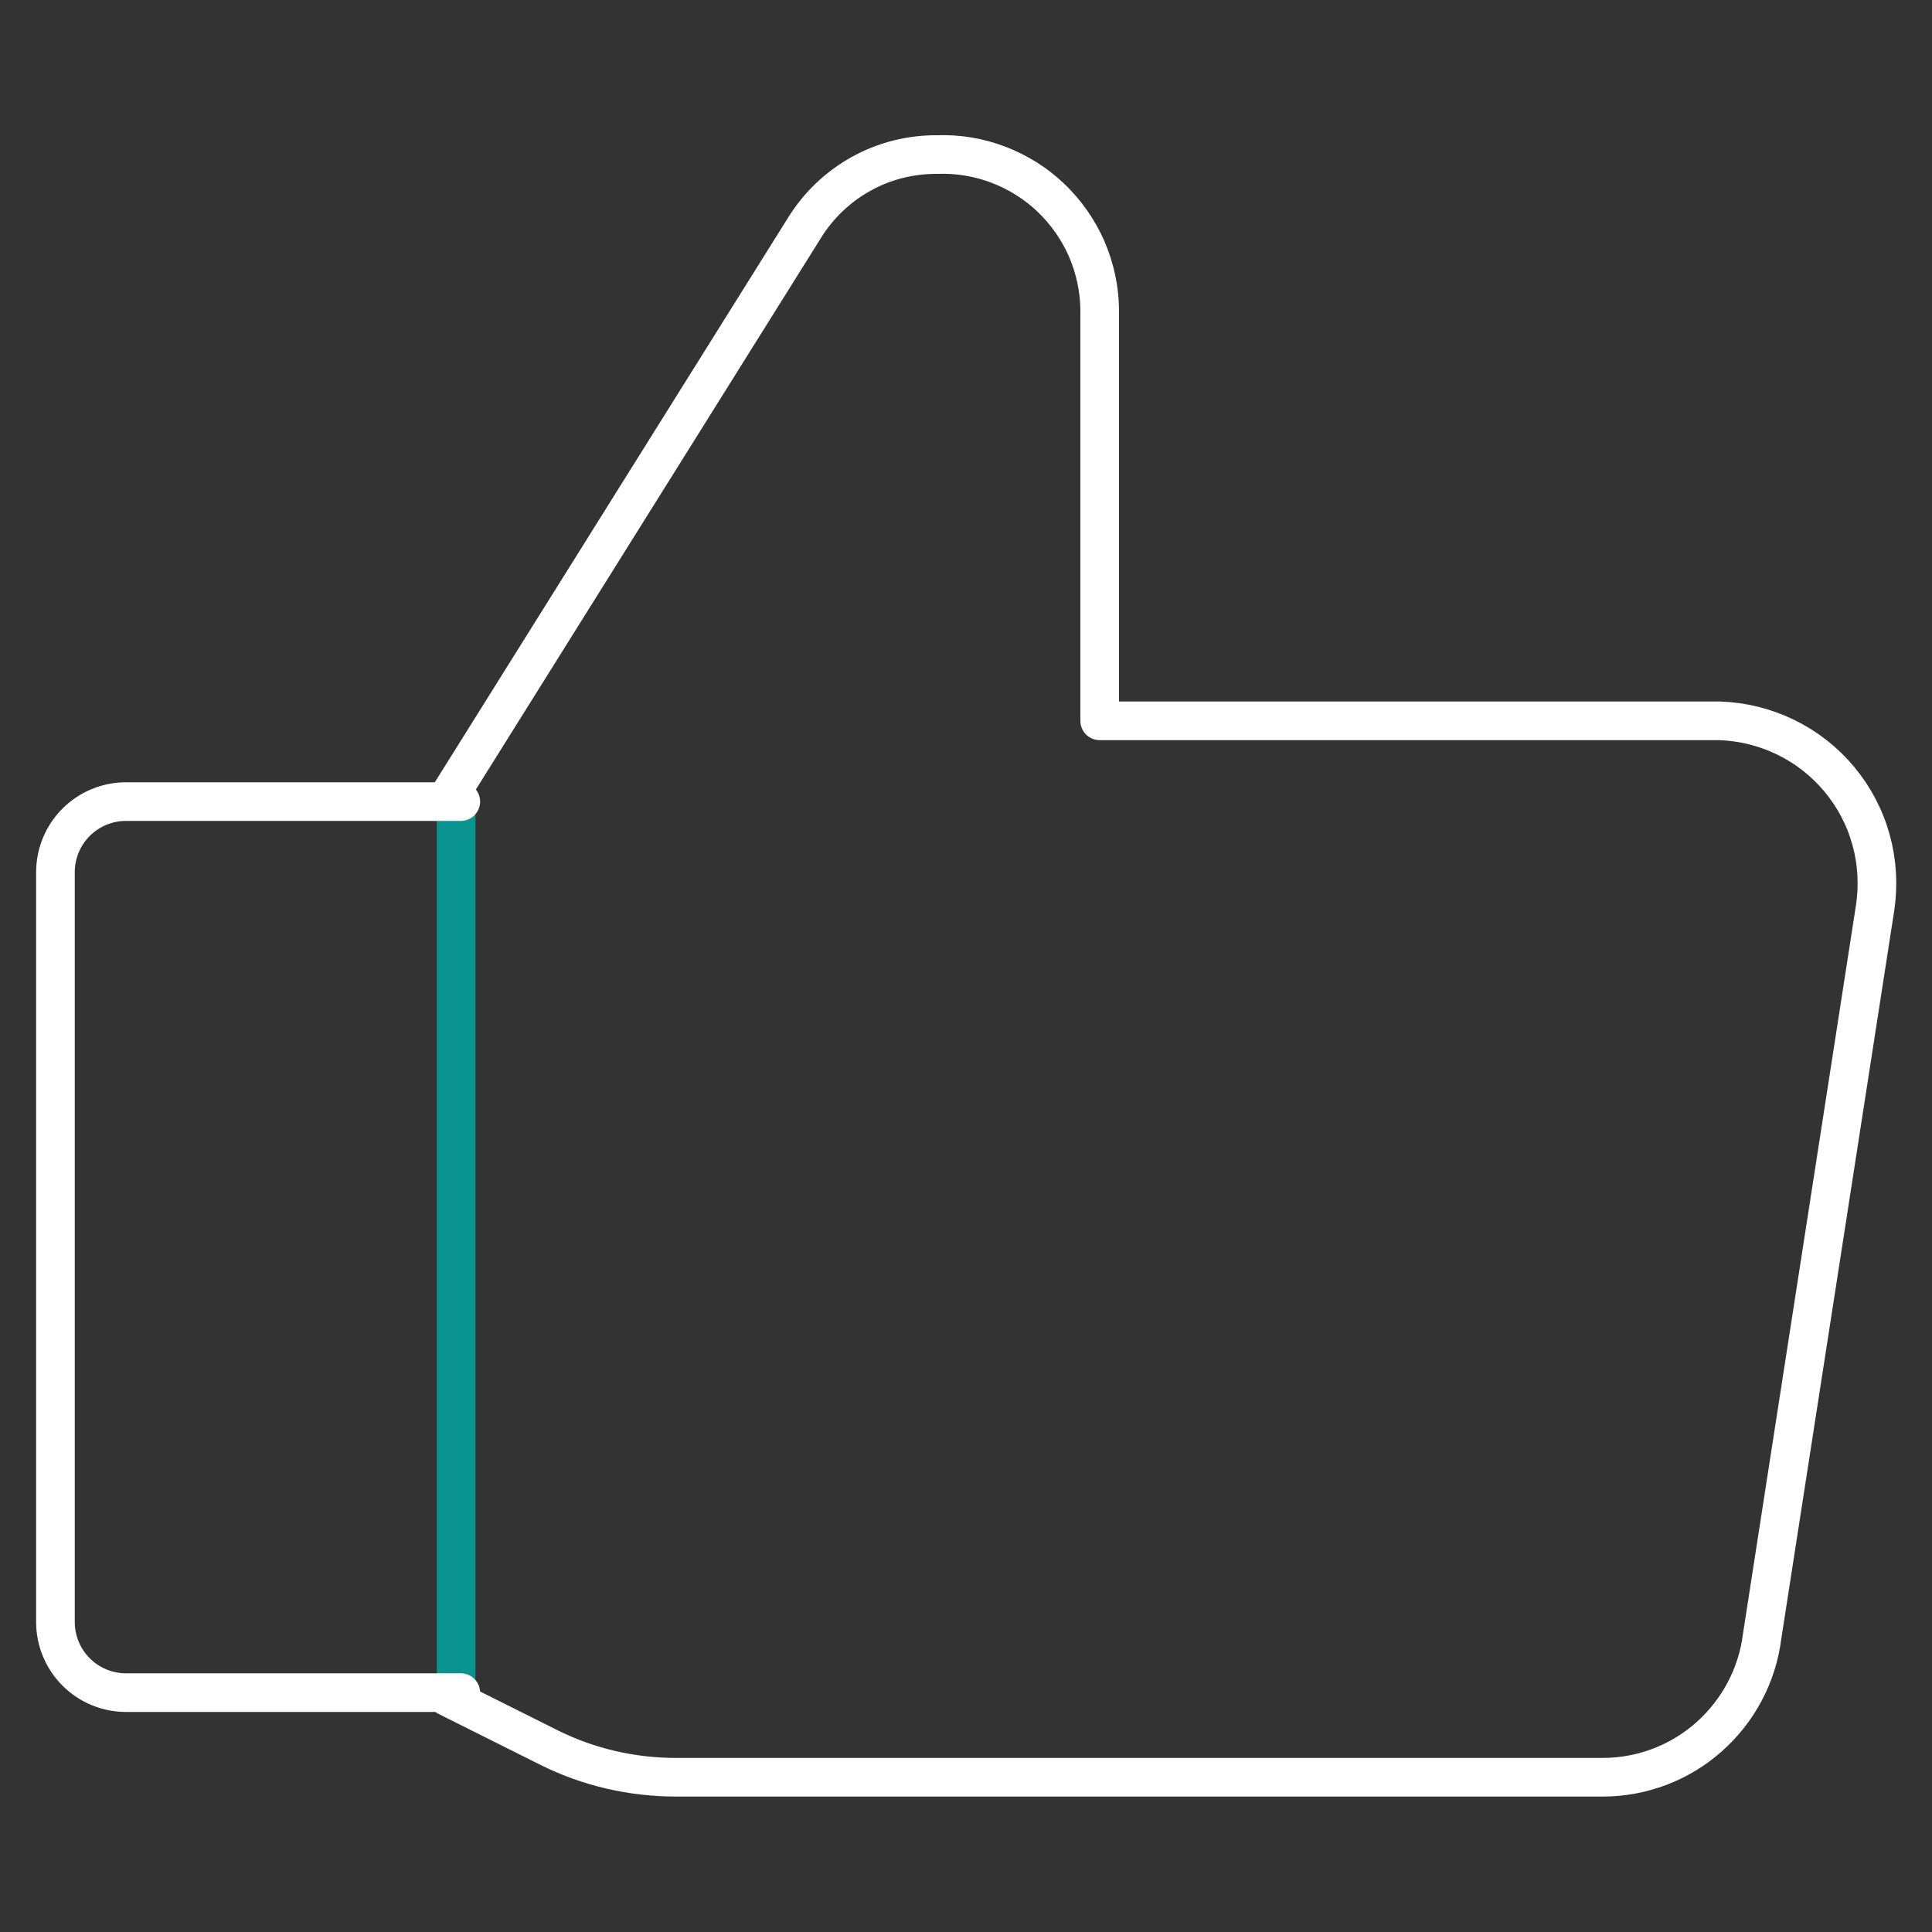 <?xml version="1.0" encoding="UTF-8"?> <svg xmlns="http://www.w3.org/2000/svg" id="Layer_1" width="100" height="100" viewBox="0 0 100 100"><rect x="0" y="0" width="100" height="100" fill="#333333" stroke="none"/><path d="M23.06,41.49l18.57-29.68c.72-1.17,1.73-2.14,2.94-2.81,1.2-.67,2.56-1.01,3.94-1h0c1.08-.04,2.16.14,3.18.53,1.01.39,1.94.97,2.72,1.72.78.75,1.41,1.65,1.84,2.64.43,1,.66,2.07.67,3.15v21.27h32.09c1.19.04,2.35.33,3.42.85,1.07.52,2.01,1.26,2.77,2.17.76.91,1.32,1.97,1.64,3.12.32,1.14.39,2.34.22,3.51l-5.85,37.72c-.25,2.02-1.23,3.87-2.75,5.22-1.52,1.35-3.48,2.09-5.51,2.09h-47.96c-2.28,0-4.54-.52-6.58-1.54l-5.26-2.63" fill="none" stroke="#fff" stroke-linecap="round" stroke-linejoin="round" stroke-width="2"></path><path d="M23.61,43.01v43.09" fill="none" stroke="#0a9490" stroke-linecap="square" stroke-linejoin="round" stroke-width="2"></path><path d="M23.85,41.49H6.52c-.97,0-1.9.39-2.58,1.07-.69.69-1.07,1.62-1.07,2.58v38.82c0,.97.39,1.9,1.07,2.58.69.69,1.62,1.07,2.58,1.07h17.33" fill="none" stroke="#fff" stroke-linecap="round" stroke-linejoin="round" stroke-width="2"></path></svg> 
